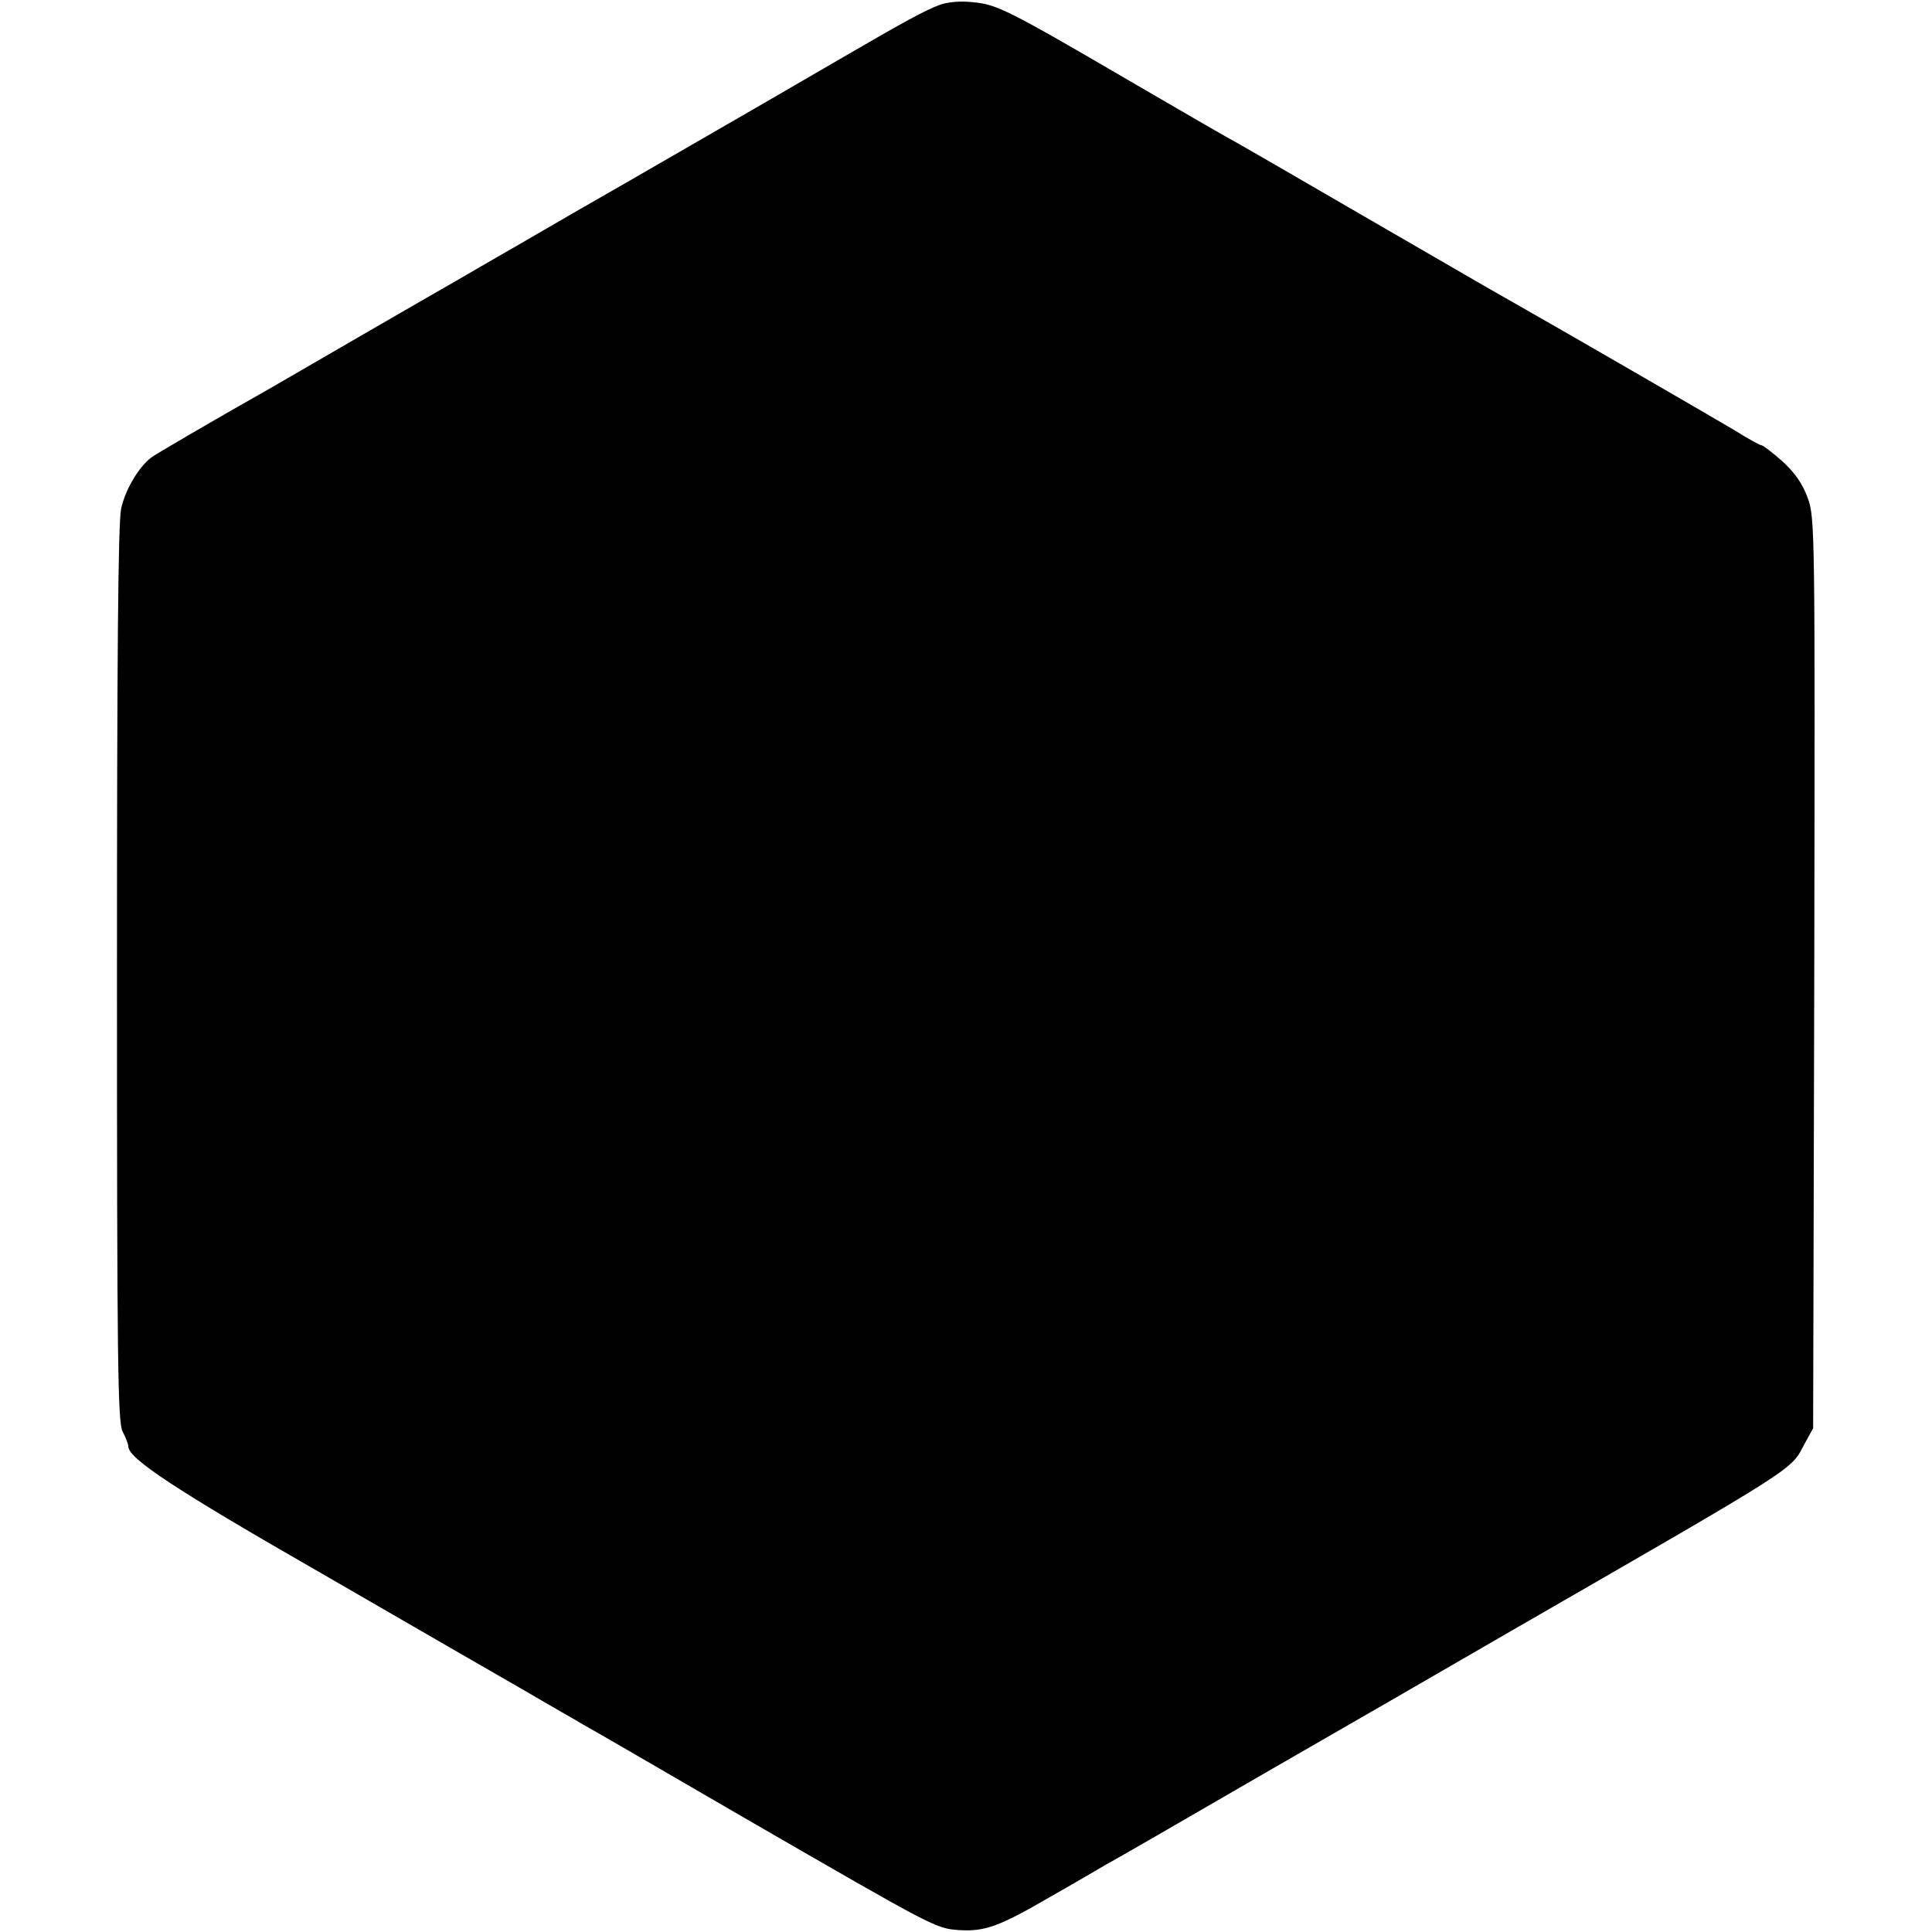 <?xml version="1.0" standalone="no"?>
<!DOCTYPE svg PUBLIC "-//W3C//DTD SVG 20010904//EN"
 "http://www.w3.org/TR/2001/REC-SVG-20010904/DTD/svg10.dtd">
<svg version="1.0" xmlns="http://www.w3.org/2000/svg"
 width="512pt" height="512pt" viewBox="0 0 512 512"
 preserveAspectRatio="xMidYMid meet">
<g transform="translate(0,512) scale(0.1,-0.1)"
fill="#000000" stroke="none">
<path d="M2490 5107 c-40 -15 -93 -44 -265 -144 -120 -70 -243 -141 -555 -321
-91 -52 -223 -128 -293 -169 -71 -41 -146 -84 -166 -96 -21 -12 -136 -78 -255
-147 -119 -69 -224 -130 -233 -135 -180 -102 -311 -179 -323 -188 -34 -27 -68
-85 -79 -135 -8 -39 -11 -386 -11 -1235 0 -1025 2 -1186 15 -1211 8 -15 15
-33 15 -39 0 -32 122 -113 511 -336 233 -135 478 -276 544 -314 66 -39 134
-77 150 -87 17 -9 208 -120 425 -246 514 -297 509 -294 572 -299 68 -4 105 9
241 88 62 35 128 74 147 85 19 10 208 119 420 242 212 122 507 292 655 378
774 446 739 424 778 497 l22 40 3 1207 c2 1181 2 1208 -18 1260 -13 36 -34 66
-67 96 -26 23 -51 42 -55 42 -4 0 -35 17 -70 39 -52 31 -425 247 -571 330 -69
39 -102 58 -416 240 -172 100 -333 193 -357 206 -24 13 -139 80 -256 148 -327
191 -356 205 -418 211 -34 4 -68 1 -90 -7z"/>
</g>
</svg>
